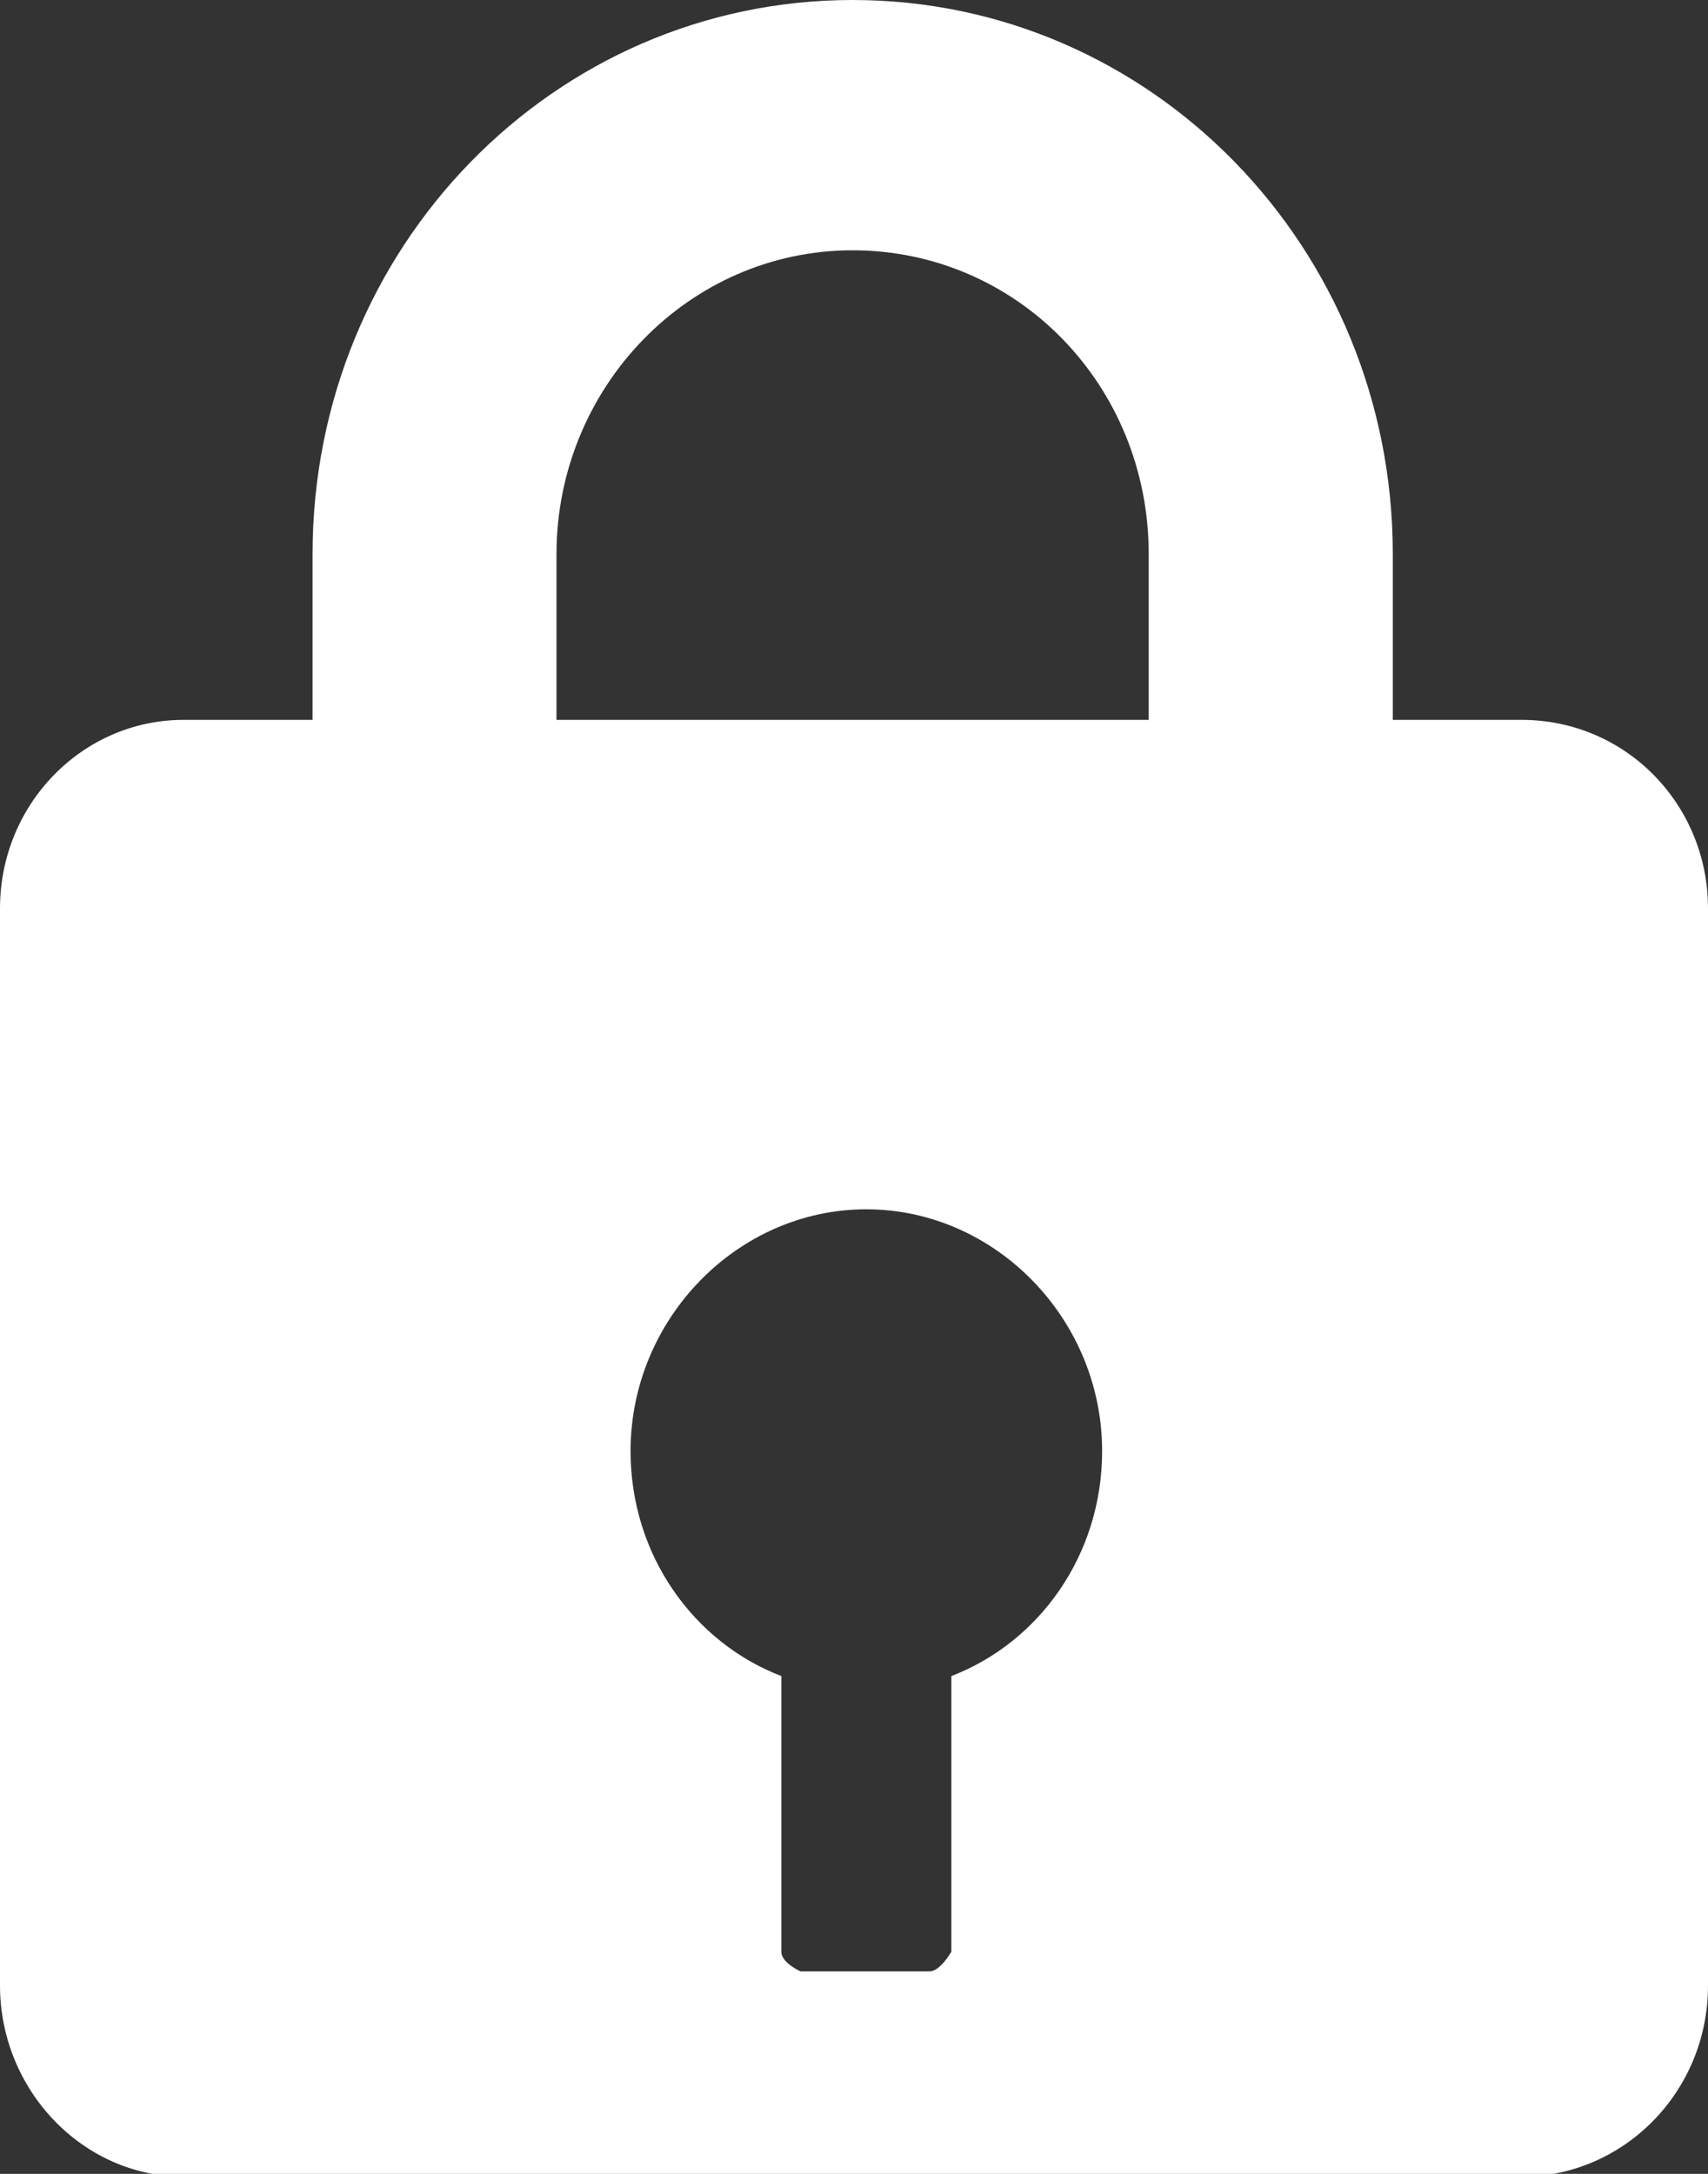 <svg width="11" height="14" viewBox="0 0 11 14" fill="none" xmlns="http://www.w3.org/2000/svg">
<rect x="0" y="0" width="11" height="14" fill="#333333" stroke="none"/>
<g id="Isolation_Mode" clip-path="url(#clip0_1_96)">
<path id="Vector" d="M9.799 4.636H8.97V3.568C8.97 1.594 7.416 0 5.491 0C3.567 0 2.013 1.594 2.013 3.568V4.636H1.183C0.53 4.636 0 5.18 0 5.85V12.787C0 13.457 0.53 14.018 1.183 14.018H9.799C10.453 14.018 11 13.475 11 12.787V5.85C11 5.18 10.47 4.636 9.799 4.636ZM3.584 3.568C3.584 2.499 4.432 1.612 5.491 1.612C6.551 1.612 7.398 2.481 7.398 3.568V4.636H3.584V3.568ZM6.127 10.794V12.569C6.127 12.569 6.056 12.696 5.986 12.696H5.156C5.156 12.696 5.032 12.642 5.032 12.569V10.794C4.467 10.577 4.061 10.015 4.061 9.345C4.061 8.494 4.75 7.788 5.579 7.788C6.409 7.788 7.098 8.494 7.098 9.345C7.098 10.015 6.692 10.577 6.127 10.794Z" fill="white"/>
</g>
<defs>
<clipPath id="clip0_1_96">
<rect width="11" height="14" fill="white"/>
</clipPath>
</defs>
</svg>

